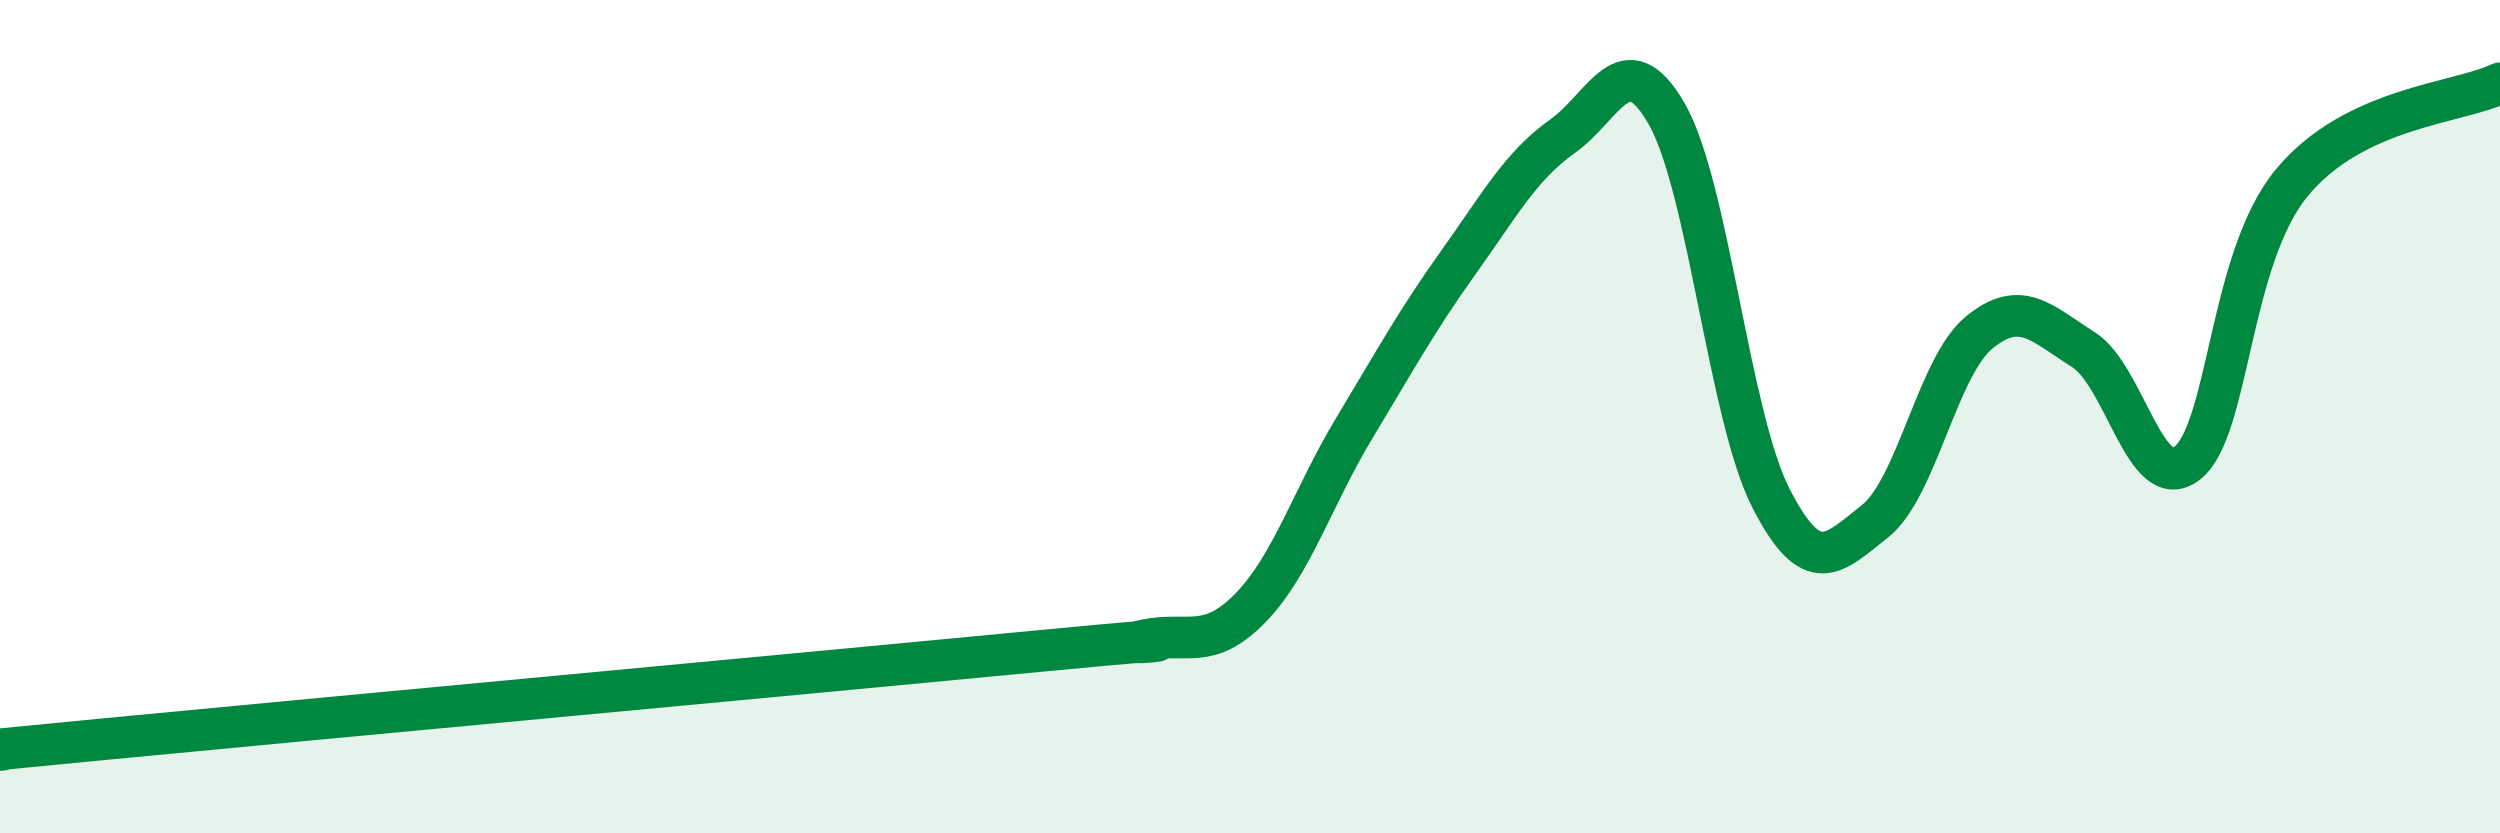 
    <svg width="60" height="20" viewBox="0 0 60 20" xmlns="http://www.w3.org/2000/svg">
      <path
        d="M 0,18 C 0.5,17.95 -2.5,18.22 2.5,17.74 C 7.5,17.26 20,16.1 25,15.62 C 30,15.14 26.5,15.56 27.5,15.36 C 28.5,15.16 29,15.62 30,14.6 C 31,13.58 31.5,11.94 32.5,10.28 C 33.5,8.62 34,7.7 35,6.3 C 36,4.9 36.5,3.98 37.5,3.27 C 38.5,2.56 39,0.99 40,2.73 C 41,4.47 41.5,9.99 42.5,11.95 C 43.5,13.91 44,13.3 45,12.51 C 46,11.72 46.5,8.8 47.5,7.98 C 48.5,7.16 49,7.76 50,8.39 C 51,9.02 51.5,11.91 52.5,11.11 C 53.5,10.31 53.5,6.21 55,4.39 C 56.5,2.57 59,2.48 60,2L60 20L0 20Z"
        fill="#008740"
        opacity="0.1"
        stroke-linecap="round"
        stroke-linejoin="round"
      />
      <path
        d="M 0,18 C 0.5,17.95 -2.5,18.22 2.5,17.74 C 7.5,17.26 20,16.1 25,15.62 C 30,15.14 26.5,15.56 27.5,15.36 C 28.5,15.16 29,15.62 30,14.6 C 31,13.58 31.5,11.94 32.5,10.28 C 33.5,8.62 34,7.7 35,6.3 C 36,4.9 36.5,3.98 37.5,3.27 C 38.5,2.56 39,0.99 40,2.73 C 41,4.47 41.5,9.99 42.5,11.95 C 43.5,13.91 44,13.3 45,12.51 C 46,11.72 46.5,8.8 47.5,7.98 C 48.5,7.16 49,7.76 50,8.39 C 51,9.02 51.5,11.91 52.5,11.11 C 53.5,10.31 53.5,6.21 55,4.39 C 56.5,2.57 59,2.48 60,2"
        stroke="#008740"
        stroke-width="1"
        fill="none"
        stroke-linecap="round"
        stroke-linejoin="round"
      />
    </svg>
  